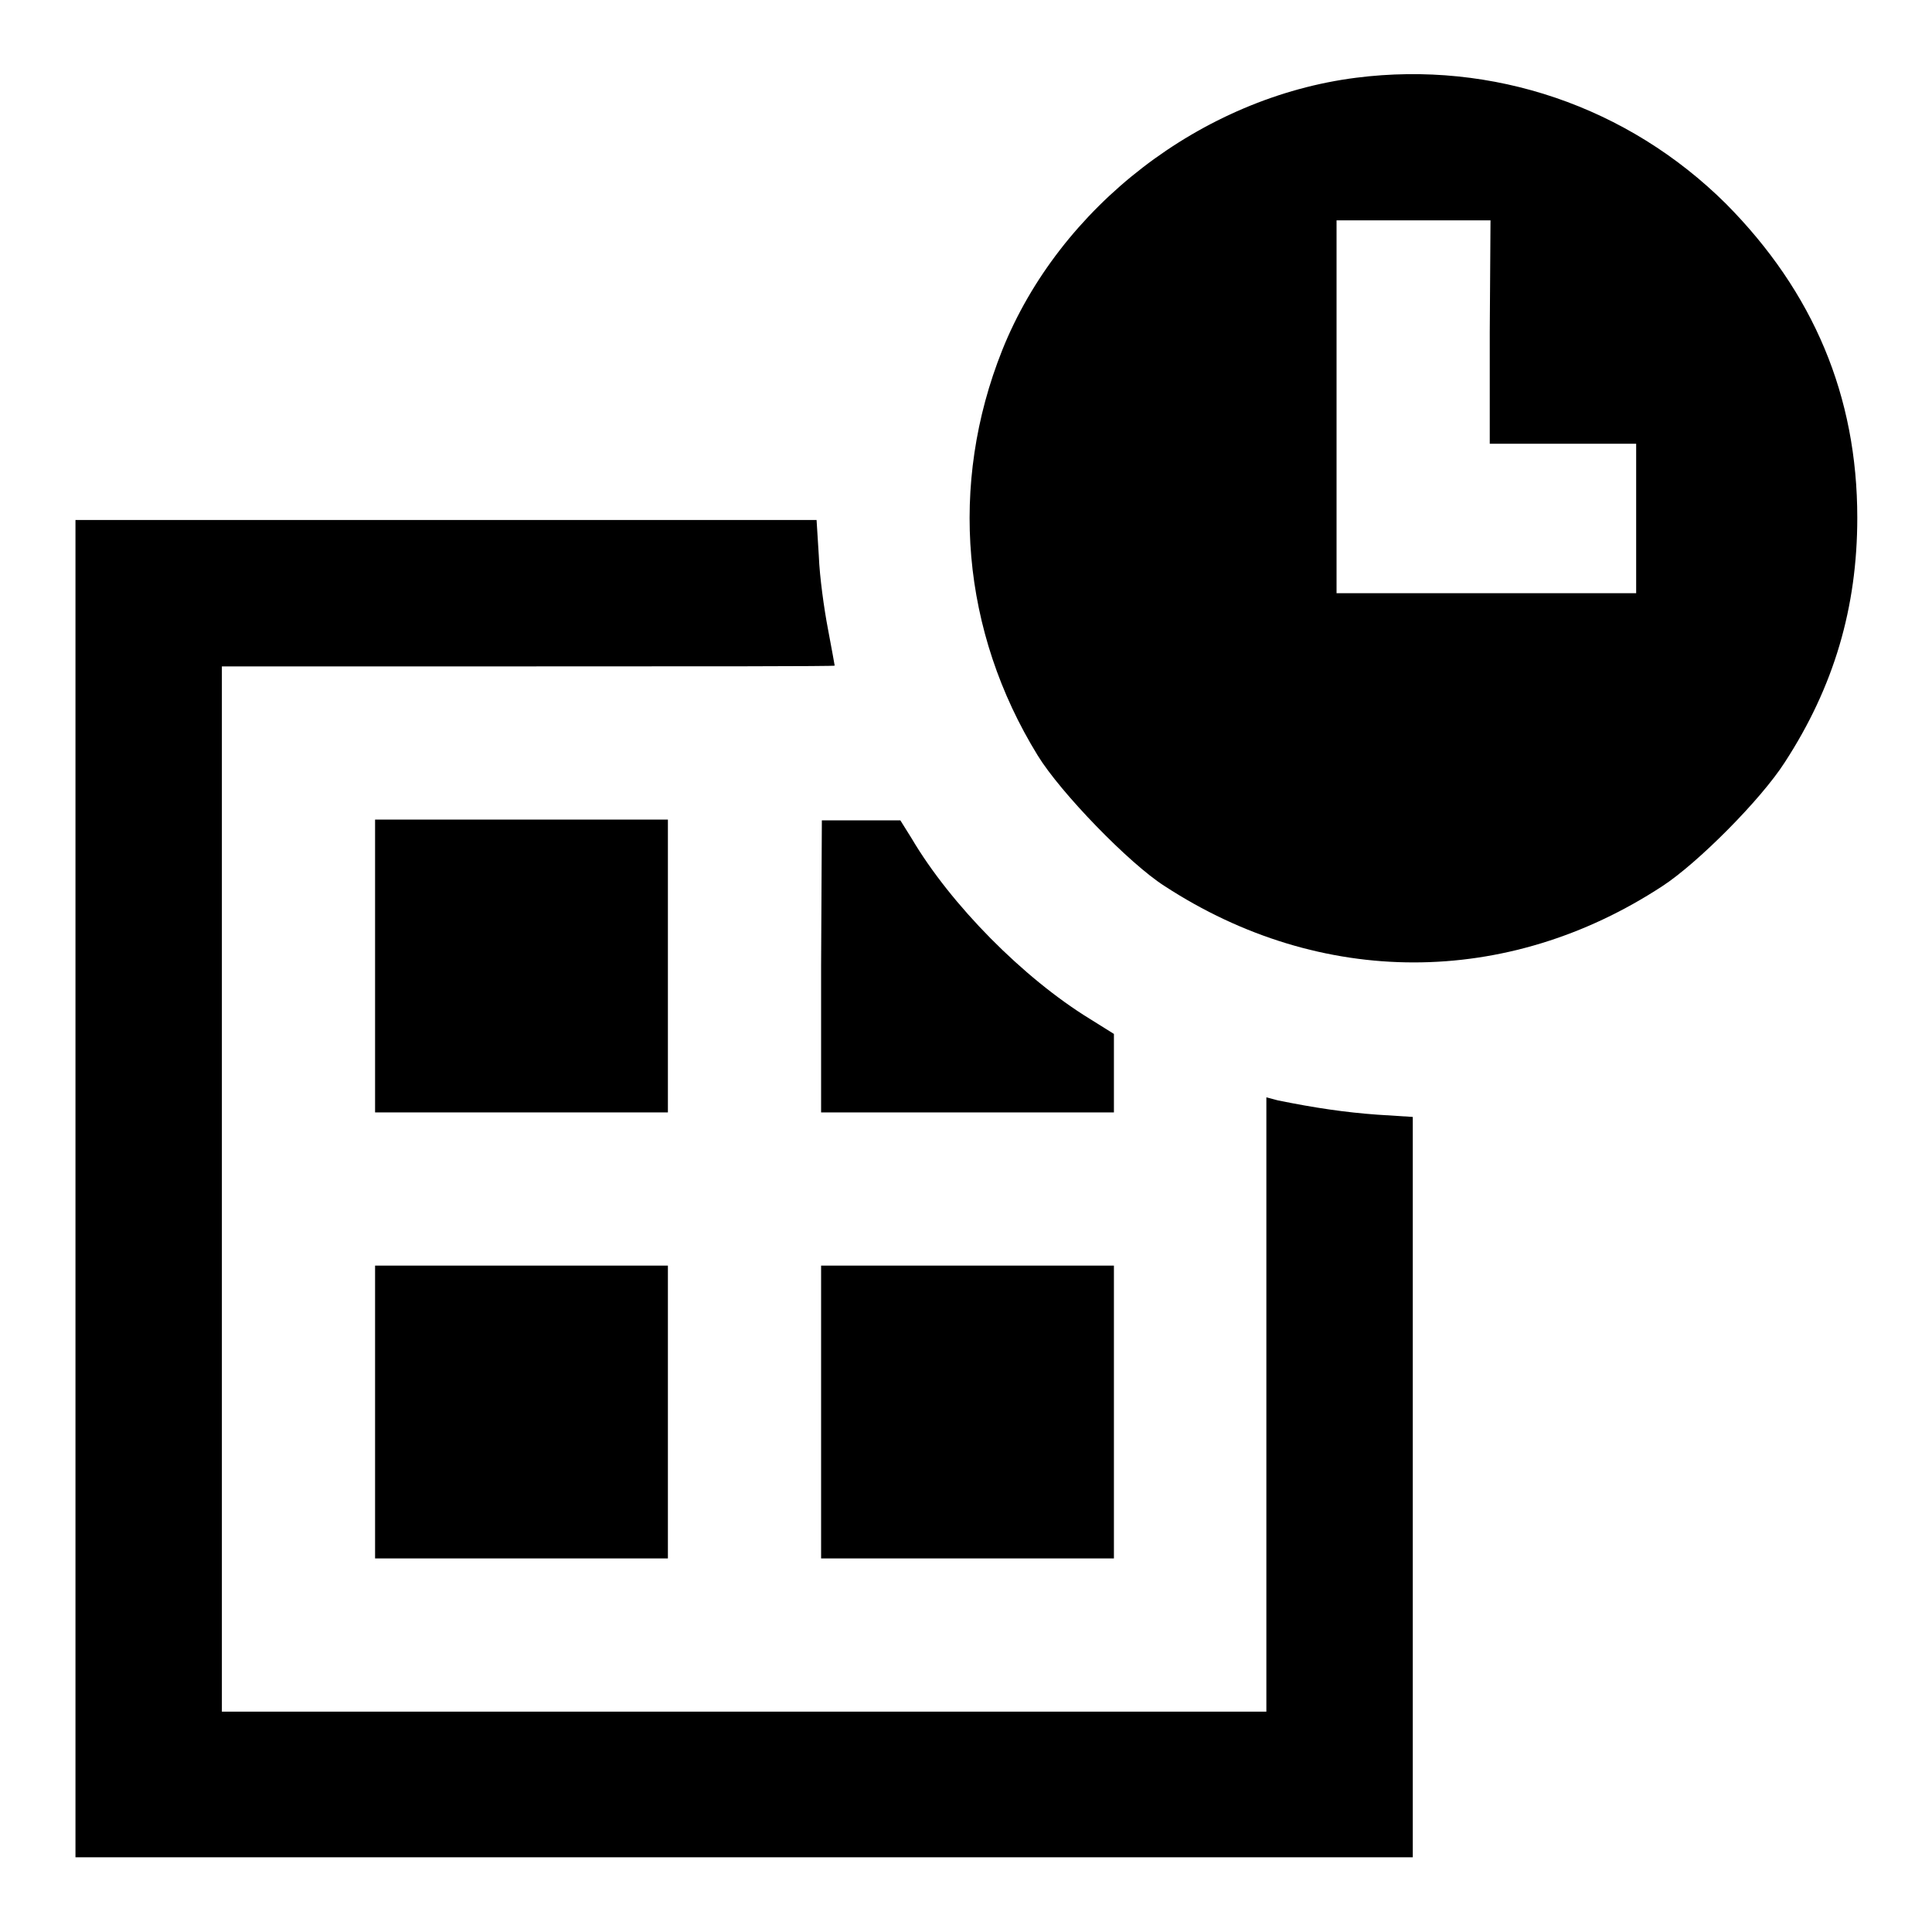 <?xml version="1.0" encoding="utf-8"?>
<!-- Svg Vector Icons : http://www.onlinewebfonts.com/icon -->
<!DOCTYPE svg PUBLIC "-//W3C//DTD SVG 1.1//EN" "http://www.w3.org/Graphics/SVG/1.1/DTD/svg11.dtd">
<svg version="1.1" xmlns="http://www.w3.org/2000/svg" xmlns:xlink="http://www.w3.org/1999/xlink" x="0px" y="0px" viewBox="0 0 256 256" enable-background="new 0 0 256 256" xml:space="preserve">
<g><g><g><path fill="#000000" d="M179.7,10.3c-20.5,2.6-39.3,17.1-46.9,36.1c-7.1,17.8-5.4,37.3,4.7,53.7c3,4.9,12.1,14.3,16.8,17.3c20.7,13.5,45.4,13.5,66,0c4.6-3,13-11.4,16.2-16.4c6.5-10,9.6-20.5,9.6-32.4c0-16.1-5.8-29.9-17.4-41.6C215.7,14.1,197.8,8,179.7,10.3z M197.4,44v14.8h9.7h9.7v9.9v9.9H197h-19.9V53.9V29.2h10.2h10.2L197.4,44L197.4,44z"/><path fill="#000000" d="M10,157.5v88.6h88.6h88.6v-49.1V148l-4.7-0.3c-4.2-0.3-8.3-0.9-13.2-1.9l-1.5-0.4v40.7v40.7H98.6H29.4v-69.2V88.3H70c22.3,0,40.6,0,40.6-0.1c0,0-0.4-2.3-0.9-4.9c-0.5-2.6-1.1-6.9-1.2-9.6l-0.3-4.8H59.1H10V157.5z"/><path fill="#000000" d="M49.7,128v19.4h19.4h19.4V128v-19.4H69.1H49.7L49.7,128L49.7,128z"/><path fill="#000000" d="M108.8,128v19.4h19.4h19.4v-5.2l0-5.2l-3.2-2c-8.8-5.4-18.4-15.1-23.6-23.9l-1.5-2.4l-5.2,0h-5.2L108.8,128L108.8,128z"/><path fill="#000000" d="M49.7,187.1v19.4h19.4h19.4v-19.4v-19.4H69.1H49.7L49.7,187.1L49.7,187.1z"/><path fill="#000000" d="M108.8,187.1v19.4h19.4h19.4v-19.4v-19.4h-19.4h-19.4V187.1z"/></g></g></g>
</svg>